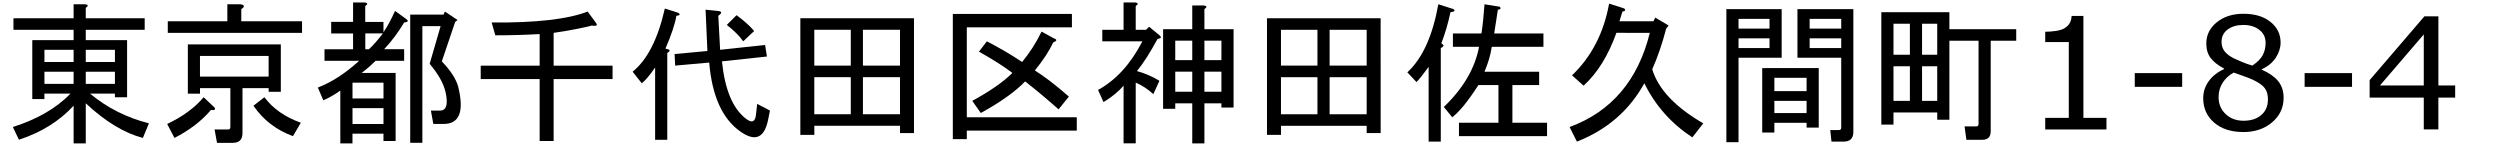 <?xml version="1.0" encoding="UTF-8" standalone="no"?>
<!-- Created with Inkscape (http://www.inkscape.org/) -->

<svg
   xmlns:dc="http://purl.org/dc/elements/1.1/"
   xmlns:cc="http://creativecommons.org/ns#"
   xmlns:rdf="http://www.w3.org/1999/02/22-rdf-syntax-ns#"
   xmlns:svg="http://www.w3.org/2000/svg"
   xmlns="http://www.w3.org/2000/svg"
   xmlns:sodipodi="http://sodipodi.sourceforge.net/DTD/sodipodi-0.dtd"
   xmlns:inkscape="http://www.inkscape.org/namespaces/inkscape"
   width="300"
   height="18"
   viewBox="0 0 79.375 4.762"
   version="1.1"
   id="svg8"
   sodipodi:docname="4_2.svg"
   inkscape:version="0.92.2 (5c3e80d, 2017-08-06)">
  <defs
     id="defs2" />
  <sodipodi:namedview
     id="base"
     pagecolor="#ffffff"
     bordercolor="#666666"
     borderopacity="1.0"
     inkscape:pageopacity="0.0"
     inkscape:pageshadow="2"
     inkscape:zoom="1.979899"
     inkscape:cx="8.9094033"
     inkscape:cy="165.11045"
     inkscape:document-units="mm"
     inkscape:current-layer="layer1"
     showgrid="false"
     units="px"
     inkscape:window-width="1752"
     inkscape:window-height="1094"
     inkscape:window-x="105"
     inkscape:window-y="37"
     inkscape:window-maximized="0" />
  <g
     inkscape:label="Layer 1"
     inkscape:groupmode="layer"
     id="layer1"
     transform="translate(0,-292.238)">
    <g
       aria-label="東京都千代田区神田佐久間町1-8-4"
       style="font-style:normal;font-weight:normal;font-size:10.583px;line-height:1.25;font-family:sans-serif;letter-spacing:0px;word-spacing:0px;fill:#000000;fill-opacity:1;stroke:none;stroke-width:0.265"
       id="text4506">
      <path
         d="m 2.723,293.184 v 0.328 h 1.312 v 1.813 H 3.649 v -0.116 h -0.791 q 0.81,0.675 1.871,0.945 l -0.193,0.463 q -0.887,-0.232 -1.813,-1.1 v 1.273 H 2.337 v -1.196 q -0.675,0.733 -1.736,1.08 L 0.408,296.27 Q 1.565,295.904 2.24,295.209 h -0.83 v 0.174 H 1.025 v -1.871 h 1.312 v -0.328 H 0.427 V 292.817 H 2.337 v -0.444 h 0.367 q 0.154,0.019 0.019,0.116 v 0.328 h 1.871 v 0.367 z m 0,1.717 h 0.926 v -0.386 H 2.723 Z m 0,-0.695 h 0.926 v -0.386 H 2.723 Z m -1.312,0.695 h 0.926 v -0.386 H 1.411 Z m 0,-0.695 h 0.926 v -0.386 H 1.411 Z"
         style="font-style:normal;font-variant:normal;font-weight:normal;font-stretch:normal;font-size:4.939px;font-family:sans-serif;-inkscape-font-specification:'sans-serif, Normal';font-variant-ligatures:normal;font-variant-caps:normal;font-variant-numeric:normal;font-feature-settings:normal;text-align:start;writing-mode:lr-tb;text-anchor:start;fill:#000000;fill-opacity:1;stroke-width:0.265"
         id="path4546"
         inkscape:connector-curvature="0" />
      <path
         d="m 6.697,295.73 q -0.444,0.521 -1.158,0.887 L 5.308,296.174 q 0.733,-0.347 1.158,-0.849 l 0.347,0.328 q 0.058,0.097 -0.116,0.077 z m 2.604,0.83 q -0.791,-0.289 -1.254,-0.965 l 0.347,-0.27 q 0.405,0.54 1.158,0.81 z m -1.659,-4.186 q 0.193,0.039 0.019,0.154 v 0.386 h 1.929 v 0.367 H 5.327 v -0.367 h 1.891 v -0.54 z m 0.887,2.662 h -0.83 v 1.428 q 0,0.309 -0.309,0.309 H 6.89 l -0.077,-0.424 h 0.424 q 0.077,0 0.077,-0.077 v -1.235 H 6.35 v 0.174 H 5.964 v -1.563 H 8.916 v 1.505 H 8.53 Z m -2.18,-1.022 v 0.656 h 2.18 v -0.656 z"
         style="font-style:normal;font-variant:normal;font-weight:normal;font-stretch:normal;font-size:4.939px;font-family:sans-serif;-inkscape-font-specification:'sans-serif, Normal';font-variant-ligatures:normal;font-variant-caps:normal;font-variant-numeric:normal;font-feature-settings:normal;text-align:start;writing-mode:lr-tb;text-anchor:start;fill:#000000;fill-opacity:1;stroke-width:0.265"
         id="path4548"
         inkscape:connector-curvature="0" />
      <path
         d="m 14.144,295.151 q -0.096,-0.405 -0.502,-0.887 l 0.347,-1.196 h -0.579 v 3.704 h -0.386 v -4.071 h 1.061 l 0.039,-0.097 0.405,0.27 -0.077,0.058 -0.424,1.254 q 0.424,0.444 0.521,0.81 0.289,1.177 -0.463,1.177 h -0.328 l -0.077,-0.424 h 0.289 q 0.309,0 0.174,-0.598 z m -1.968,-1.891 q 0.174,-0.251 0.367,-0.675 l 0.347,0.251 q 0.135,0.097 -0.058,0.116 -0.289,0.482 -0.637,0.849 h 0.637 v 0.367 h -0.907 q -0.212,0.212 -0.444,0.386 h 1.08 v 2.161 h -0.386 v -0.232 h -0.984 v 0.309 h -0.386 v -1.678 q -0.27,0.193 -0.54,0.309 l -0.174,-0.405 q 0.656,-0.251 1.312,-0.849 h -1.1 v -0.367 h 0.907 v -0.502 h -0.695 v -0.367 h 0.695 v -0.617 h 0.367 q 0.154,0.019 0.019,0.116 v 0.502 h 0.579 z m 0,2.412 h -0.984 v 0.502 h 0.984 z m -0.984,-0.81 v 0.502 h 0.984 v -0.502 z m 0.521,-1.061 q 0.174,-0.154 0.444,-0.502 h -0.559 v 0.502 z"
         style="font-style:normal;font-variant:normal;font-weight:normal;font-stretch:normal;font-size:4.939px;font-family:sans-serif;-inkscape-font-specification:'sans-serif, Normal';font-variant-ligatures:normal;font-variant-caps:normal;font-variant-numeric:normal;font-feature-settings:normal;text-align:start;writing-mode:lr-tb;text-anchor:start;fill:#000000;fill-opacity:1;stroke-width:0.265"
         id="path4550"
         inkscape:connector-curvature="0" />
      <path
         d="m 15.61,292.952 q 2.103,0.019 3.048,-0.347 l 0.27,0.367 q 0.077,0.116 -0.135,0.077 -0.444,0.116 -1.215,0.232 v 1.042 h 1.871 v 0.424 h -1.871 v 1.968 h -0.444 v -1.968 h -1.871 v -0.424 h 1.871 v -1.003 q -0.714,0.039 -1.408,0.039 z"
         style="font-style:normal;font-variant:normal;font-weight:normal;font-stretch:normal;font-size:4.939px;font-family:sans-serif;-inkscape-font-specification:'sans-serif, Normal';font-variant-ligatures:normal;font-variant-caps:normal;font-variant-numeric:normal;font-feature-settings:normal;text-align:start;writing-mode:lr-tb;text-anchor:start;fill:#000000;fill-opacity:1;stroke-width:0.265"
         id="path4552"
         inkscape:connector-curvature="0" />
      <path
         d="m 22.787,292.585 q 0.212,0.019 0.019,0.154 l 0.058,1.08 1.428,-0.154 0.058,0.367 -1.428,0.154 q 0.135,1.331 0.752,1.813 0.289,0.232 0.328,-0.116 l 0.039,-0.347 0.405,0.212 -0.058,0.289 q -0.174,0.868 -0.868,0.386 -0.868,-0.598 -1.003,-2.199 l -1.08,0.097 -0.019,-0.367 1.042,-0.097 -0.058,-1.312 z m -2.701,1.929 q 0.695,-0.559 1.023,-2.006 l 0.424,0.135 q 0.116,0.077 -0.058,0.097 -0.058,0.367 -0.347,1.042 0.232,0.039 0.058,0.135 v 2.759 h -0.386 v -2.296 q -0.251,0.367 -0.424,0.502 z m 3.299,-1.794 q 0.367,0.27 0.559,0.502 l -0.347,0.328 q -0.174,-0.251 -0.521,-0.521 z"
         style="font-style:normal;font-variant:normal;font-weight:normal;font-stretch:normal;font-size:4.939px;font-family:sans-serif;-inkscape-font-specification:'sans-serif, Normal';font-variant-ligatures:normal;font-variant-caps:normal;font-variant-numeric:normal;font-feature-settings:normal;text-align:start;writing-mode:lr-tb;text-anchor:start;fill:#000000;fill-opacity:1;stroke-width:0.265"
         id="path4554"
         inkscape:connector-curvature="0" />
      <path
         d="m 27.012,294.688 h -1.158 v 1.177 h 1.158 z m 0,-0.367 v -1.138 h -1.158 v 1.138 z m 0.386,-1.138 v 1.138 h 1.177 v -1.138 z m 1.177,2.682 v -1.177 h -1.177 v 1.177 z m 0.444,0.598 h -0.444 v -0.232 h -2.72 v 0.289 H 25.411 V 292.817 h 3.608 z"
         style="font-style:normal;font-variant:normal;font-weight:normal;font-stretch:normal;font-size:4.939px;font-family:sans-serif;-inkscape-font-specification:'sans-serif, Normal';font-variant-ligatures:normal;font-variant-caps:normal;font-variant-numeric:normal;font-feature-settings:normal;text-align:start;writing-mode:lr-tb;text-anchor:start;fill:#000000;fill-opacity:1;stroke-width:0.265"
         id="path4556"
         inkscape:connector-curvature="0" />
      <path
         d="m 34.034,293.106 h -3.338 v 2.855 h 3.492 v 0.424 h -3.492 v 0.27 h -0.444 v -3.974 h 3.781 z m -1.582,1.1 q 0.367,-0.444 0.617,-0.965 l 0.386,0.212 q 0.174,0.058 -0.019,0.135 -0.174,0.386 -0.579,0.887 0.463,0.289 1.08,0.83 l -0.328,0.405 q -0.54,-0.482 -1.061,-0.887 -0.463,0.482 -1.408,1.003 l -0.27,-0.386 q 0.849,-0.463 1.273,-0.887 -0.405,-0.309 -1.061,-0.675 l 0.251,-0.328 q 0.598,0.309 1.119,0.656 z"
         style="font-style:normal;font-variant:normal;font-weight:normal;font-stretch:normal;font-size:4.939px;font-family:sans-serif;-inkscape-font-specification:'sans-serif, Normal';font-variant-ligatures:normal;font-variant-caps:normal;font-variant-numeric:normal;font-feature-settings:normal;text-align:start;writing-mode:lr-tb;text-anchor:start;fill:#000000;fill-opacity:1;stroke-width:0.265"
         id="path4558"
         inkscape:connector-curvature="0" />
      <path
         d="m 35.674,294.958 q -0.251,0.289 -0.637,0.521 l -0.174,-0.386 q 0.849,-0.463 1.408,-1.543 h -1.273 v -0.367 h 0.675 v -0.868 h 0.367 q 0.154,0.019 0.019,0.116 v 0.752 h 0.328 l 0.096,-0.097 0.328,0.27 q 0.116,0.097 -0.058,0.116 -0.367,0.675 -0.656,1.022 0.405,0.116 0.714,0.309 l -0.193,0.424 q -0.251,-0.232 -0.559,-0.367 v 1.929 h -0.386 z m 3.106,0.193 v -0.637 H 38.24 v 0.637 z m -0.926,-0.637 h -0.54 v 0.637 h 0.54 z m 0.926,-0.367 v -0.617 H 38.24 v 0.617 z m -0.926,0 v -0.617 h -0.54 v 0.617 z m 0,-1.736 h 0.367 q 0.154,0.019 0.019,0.116 v 0.637 h 0.926 v 2.489 h -0.386 v -0.135 H 38.24 v 1.273 h -0.386 v -1.273 h -0.54 v 0.174 h -0.386 v -2.527 h 0.926 z"
         style="font-style:normal;font-variant:normal;font-weight:normal;font-stretch:normal;font-size:4.939px;font-family:sans-serif;-inkscape-font-specification:'sans-serif, Normal';font-variant-ligatures:normal;font-variant-caps:normal;font-variant-numeric:normal;font-feature-settings:normal;text-align:start;writing-mode:lr-tb;text-anchor:start;fill:#000000;fill-opacity:1;stroke-width:0.265"
         id="path4560"
         inkscape:connector-curvature="0" />
      <path
         d="m 41.829,294.688 h -1.158 v 1.177 h 1.158 z m 0,-0.367 v -1.138 h -1.158 v 1.138 z m 0.386,-1.138 v 1.138 h 1.177 v -1.138 z m 1.177,2.682 v -1.177 h -1.177 v 1.177 z m 0.444,0.598 h -0.444 v -0.232 h -2.72 v 0.289 H 40.227 V 292.817 h 3.608 z"
         style="font-style:normal;font-variant:normal;font-weight:normal;font-stretch:normal;font-size:4.939px;font-family:sans-serif;-inkscape-font-specification:'sans-serif, Normal';font-variant-ligatures:normal;font-variant-caps:normal;font-variant-numeric:normal;font-feature-settings:normal;text-align:start;writing-mode:lr-tb;text-anchor:start;fill:#000000;fill-opacity:1;stroke-width:0.265"
         id="path4562"
         inkscape:connector-curvature="0" />
      <path
         d="m 45.841,295.634 q 0.926,-0.887 1.119,-1.91 h -0.83 v -0.424 h 0.907 q 0.058,-0.386 0.096,-0.926 l 0.482,0.077 q 0.077,0.077 -0.058,0.097 -0.058,0.386 -0.116,0.752 h 1.563 v 0.424 h -1.64 q -0.058,0.386 -0.232,0.791 h 1.736 v 0.424 h -0.849 v 1.196 h 1.1 v 0.424 h -2.797 v -0.424 h 1.254 v -1.196 h -0.637 q -0.482,0.752 -0.83,1.022 z m -1.158,-1.1 q 0.714,-0.656 0.984,-2.161 l 0.482,0.154 q 0.096,0.077 -0.096,0.097 -0.116,0.54 -0.289,0.984 l 0.058,0.058 q 0.039,0.039 -0.077,0.097 v 2.971 h -0.386 v -2.373 q -0.251,0.347 -0.386,0.482 z"
         style="font-style:normal;font-variant:normal;font-weight:normal;font-stretch:normal;font-size:4.939px;font-family:sans-serif;-inkscape-font-specification:'sans-serif, Normal';font-variant-ligatures:normal;font-variant-caps:normal;font-variant-numeric:normal;font-feature-settings:normal;text-align:start;writing-mode:lr-tb;text-anchor:start;fill:#000000;fill-opacity:1;stroke-width:0.265"
         id="path4564"
         inkscape:connector-curvature="0" />
      <path
         d="m 51.321,293.28 q -0.386,1.08 -1.042,1.678 l -0.367,-0.328 q 0.926,-0.887 1.177,-2.277 l 0.482,0.154 q 0.077,0.077 -0.058,0.097 l -0.096,0.309 h 1.08 l 0.058,-0.116 0.424,0.251 -0.077,0.097 q -0.193,0.733 -0.444,1.293 0.289,0.945 1.621,1.717 l -0.347,0.444 q -1.003,-0.656 -1.524,-1.717 -0.714,1.293 -2.141,1.852 l -0.232,-0.463 q 1.987,-0.733 2.547,-2.99 z"
         style="font-style:normal;font-variant:normal;font-weight:normal;font-stretch:normal;font-size:4.939px;font-family:sans-serif;-inkscape-font-specification:'sans-serif, Normal';font-variant-ligatures:normal;font-variant-caps:normal;font-variant-numeric:normal;font-feature-settings:normal;text-align:start;writing-mode:lr-tb;text-anchor:start;fill:#000000;fill-opacity:1;stroke-width:0.265"
         id="path4566"
         inkscape:connector-curvature="0" />
      <path
         d="m 58.382,296.367 q 0.077,0 0.077,-0.077 v -2.219 h -0.695 -0.695 v -1.543 h 1.775 v 3.897 q 0,0.309 -0.309,0.309 h -0.386 l -0.039,-0.367 z m -1.023,-0.926 h -1.023 v 0.386 h 1.023 z m 0,-0.733 h -1.023 v 0.424 h 1.023 z m 0.386,-0.309 v 1.891 h -0.386 v -0.154 h -1.023 v 0.309 h -0.386 v -2.045 z m 0.714,-1.254 v -0.309 h -1.003 v 0.309 z m 0,0.309 h -1.003 v 0.309 h 1.003 z m -2.277,0 h -0.984 v 0.309 h 0.984 z m 0,-0.309 v -0.309 h -0.984 v 0.309 z m 0.386,0.926 h -1.37 v 2.682 h -0.386 v -4.225 h 1.756 z"
         style="font-style:normal;font-variant:normal;font-weight:normal;font-stretch:normal;font-size:4.939px;font-family:sans-serif;-inkscape-font-specification:'sans-serif, Normal';font-variant-ligatures:normal;font-variant-caps:normal;font-variant-numeric:normal;font-feature-settings:normal;text-align:start;writing-mode:lr-tb;text-anchor:start;fill:#000000;fill-opacity:1;stroke-width:0.265"
         id="path4568"
         inkscape:connector-curvature="0" />
      <path
         d="m 61.893,293.164 h 2.122 v 0.367 h -0.81 v 2.875 q 0,0.27 -0.27,0.27 h -0.502 l -0.058,-0.424 h 0.367 q 0.077,0 0.077,-0.077 v -2.643 H 61.893 v 2.508 h -0.386 v -0.232 h -1.389 v 0.386 h -0.386 v -3.569 h 2.161 z m -1.254,1.177 h -0.521 v 1.1 h 0.521 z m 0.868,0 h -0.482 v 1.1 h 0.482 z m 0,-1.35 h -0.482 v 0.984 h 0.482 z m -0.868,0.984 v -0.984 h -0.521 v 0.984 z"
         style="font-style:normal;font-variant:normal;font-weight:normal;font-stretch:normal;font-size:4.939px;font-family:sans-serif;-inkscape-font-specification:'sans-serif, Normal';font-variant-ligatures:normal;font-variant-caps:normal;font-variant-numeric:normal;font-feature-settings:normal;text-align:start;writing-mode:lr-tb;text-anchor:start;fill:#000000;fill-opacity:1;stroke-width:0.265"
         id="path4570"
         inkscape:connector-curvature="0" />
      <path
         d="m 66.88,296.348 h -1.944 v -0.367 h 0.748 v -2.407 h -0.748 v -0.328 q 0.152,0 0.326,-0.024 0.174,-0.026 0.263,-0.075 0.111,-0.06 0.174,-0.152 0.065,-0.094 0.075,-0.251 h 0.374 v 3.236 h 0.733 z"
         style="font-style:normal;font-variant:normal;font-weight:normal;font-stretch:normal;font-size:4.939px;font-family:sans-serif;-inkscape-font-specification:'sans-serif, Normal';font-variant-ligatures:normal;font-variant-caps:normal;font-variant-numeric:normal;font-feature-settings:normal;text-align:start;writing-mode:lr-tb;text-anchor:start;fill:#000000;fill-opacity:1;stroke-width:0.265"
         id="path4572"
         inkscape:connector-curvature="0" />
      <path
         d="m 69.284,294.995 h -1.505 v -0.436 h 1.505 z"
         style="font-style:normal;font-variant:normal;font-weight:normal;font-stretch:normal;font-size:4.939px;font-family:sans-serif;-inkscape-font-specification:'sans-serif, Normal';font-variant-ligatures:normal;font-variant-caps:normal;font-variant-numeric:normal;font-feature-settings:normal;text-align:start;writing-mode:lr-tb;text-anchor:start;fill:#000000;fill-opacity:1;stroke-width:0.265"
         id="path4574"
         inkscape:connector-curvature="0" />
      <path
         d="m 72.504,295.347 q 0,0.465 -0.364,0.774 -0.362,0.309 -0.912,0.309 -0.584,0 -0.931,-0.301 -0.345,-0.301 -0.345,-0.772 0,-0.299 0.174,-0.54 0.174,-0.244 0.49,-0.386 v -0.015 q -0.289,-0.154 -0.429,-0.338 -0.137,-0.183 -0.137,-0.458 0,-0.405 0.333,-0.675 0.333,-0.27 0.846,-0.27 0.538,0 0.859,0.258 0.321,0.258 0.321,0.656 0,0.244 -0.152,0.48 -0.152,0.234 -0.446,0.367 v 0.015 q 0.338,0.145 0.516,0.357 0.178,0.212 0.178,0.54 z m -0.572,-1.753 q 0,-0.258 -0.2,-0.41 -0.198,-0.154 -0.506,-0.154 -0.304,0 -0.499,0.145 -0.193,0.145 -0.193,0.391 0,0.174 0.096,0.301 0.099,0.125 0.297,0.224 0.089,0.043 0.256,0.113 0.169,0.07 0.328,0.116 0.239,-0.159 0.33,-0.33 0.092,-0.171 0.092,-0.396 z m 0.075,1.799 q 0,-0.222 -0.099,-0.354 -0.096,-0.135 -0.381,-0.27 -0.113,-0.053 -0.248,-0.099 -0.135,-0.046 -0.359,-0.128 -0.217,0.118 -0.35,0.321 -0.13,0.203 -0.13,0.458 0,0.326 0.224,0.538 0.224,0.212 0.569,0.212 0.352,0 0.562,-0.181 0.212,-0.181 0.212,-0.497 z"
         style="font-style:normal;font-variant:normal;font-weight:normal;font-stretch:normal;font-size:4.939px;font-family:sans-serif;-inkscape-font-specification:'sans-serif, Normal';font-variant-ligatures:normal;font-variant-caps:normal;font-variant-numeric:normal;font-feature-settings:normal;text-align:start;writing-mode:lr-tb;text-anchor:start;fill:#000000;fill-opacity:1;stroke-width:0.265"
         id="path4576"
         inkscape:connector-curvature="0" />
      <path
         d="M 74.677,294.995 H 73.172 v -0.436 h 1.505 z"
         style="font-style:normal;font-variant:normal;font-weight:normal;font-stretch:normal;font-size:4.939px;font-family:sans-serif;-inkscape-font-specification:'sans-serif, Normal';font-variant-ligatures:normal;font-variant-caps:normal;font-variant-numeric:normal;font-feature-settings:normal;text-align:start;writing-mode:lr-tb;text-anchor:start;fill:#000000;fill-opacity:1;stroke-width:0.265"
         id="path4578"
         inkscape:connector-curvature="0" />
      <path
         d="m 77.951,295.337 h -0.533 v 1.01 h -0.463 v -1.01 h -1.719 v -0.555 l 1.739,-2.026 h 0.444 v 2.195 h 0.533 z m -0.996,-0.386 v -1.621 l -1.391,1.621 z"
         style="font-style:normal;font-variant:normal;font-weight:normal;font-stretch:normal;font-size:4.939px;font-family:sans-serif;-inkscape-font-specification:'sans-serif, Normal';font-variant-ligatures:normal;font-variant-caps:normal;font-variant-numeric:normal;font-feature-settings:normal;text-align:start;writing-mode:lr-tb;text-anchor:start;fill:#000000;fill-opacity:1;stroke-width:0.265"
         id="path4580"
         inkscape:connector-curvature="0" />
    </g>
  </g>
</svg>
